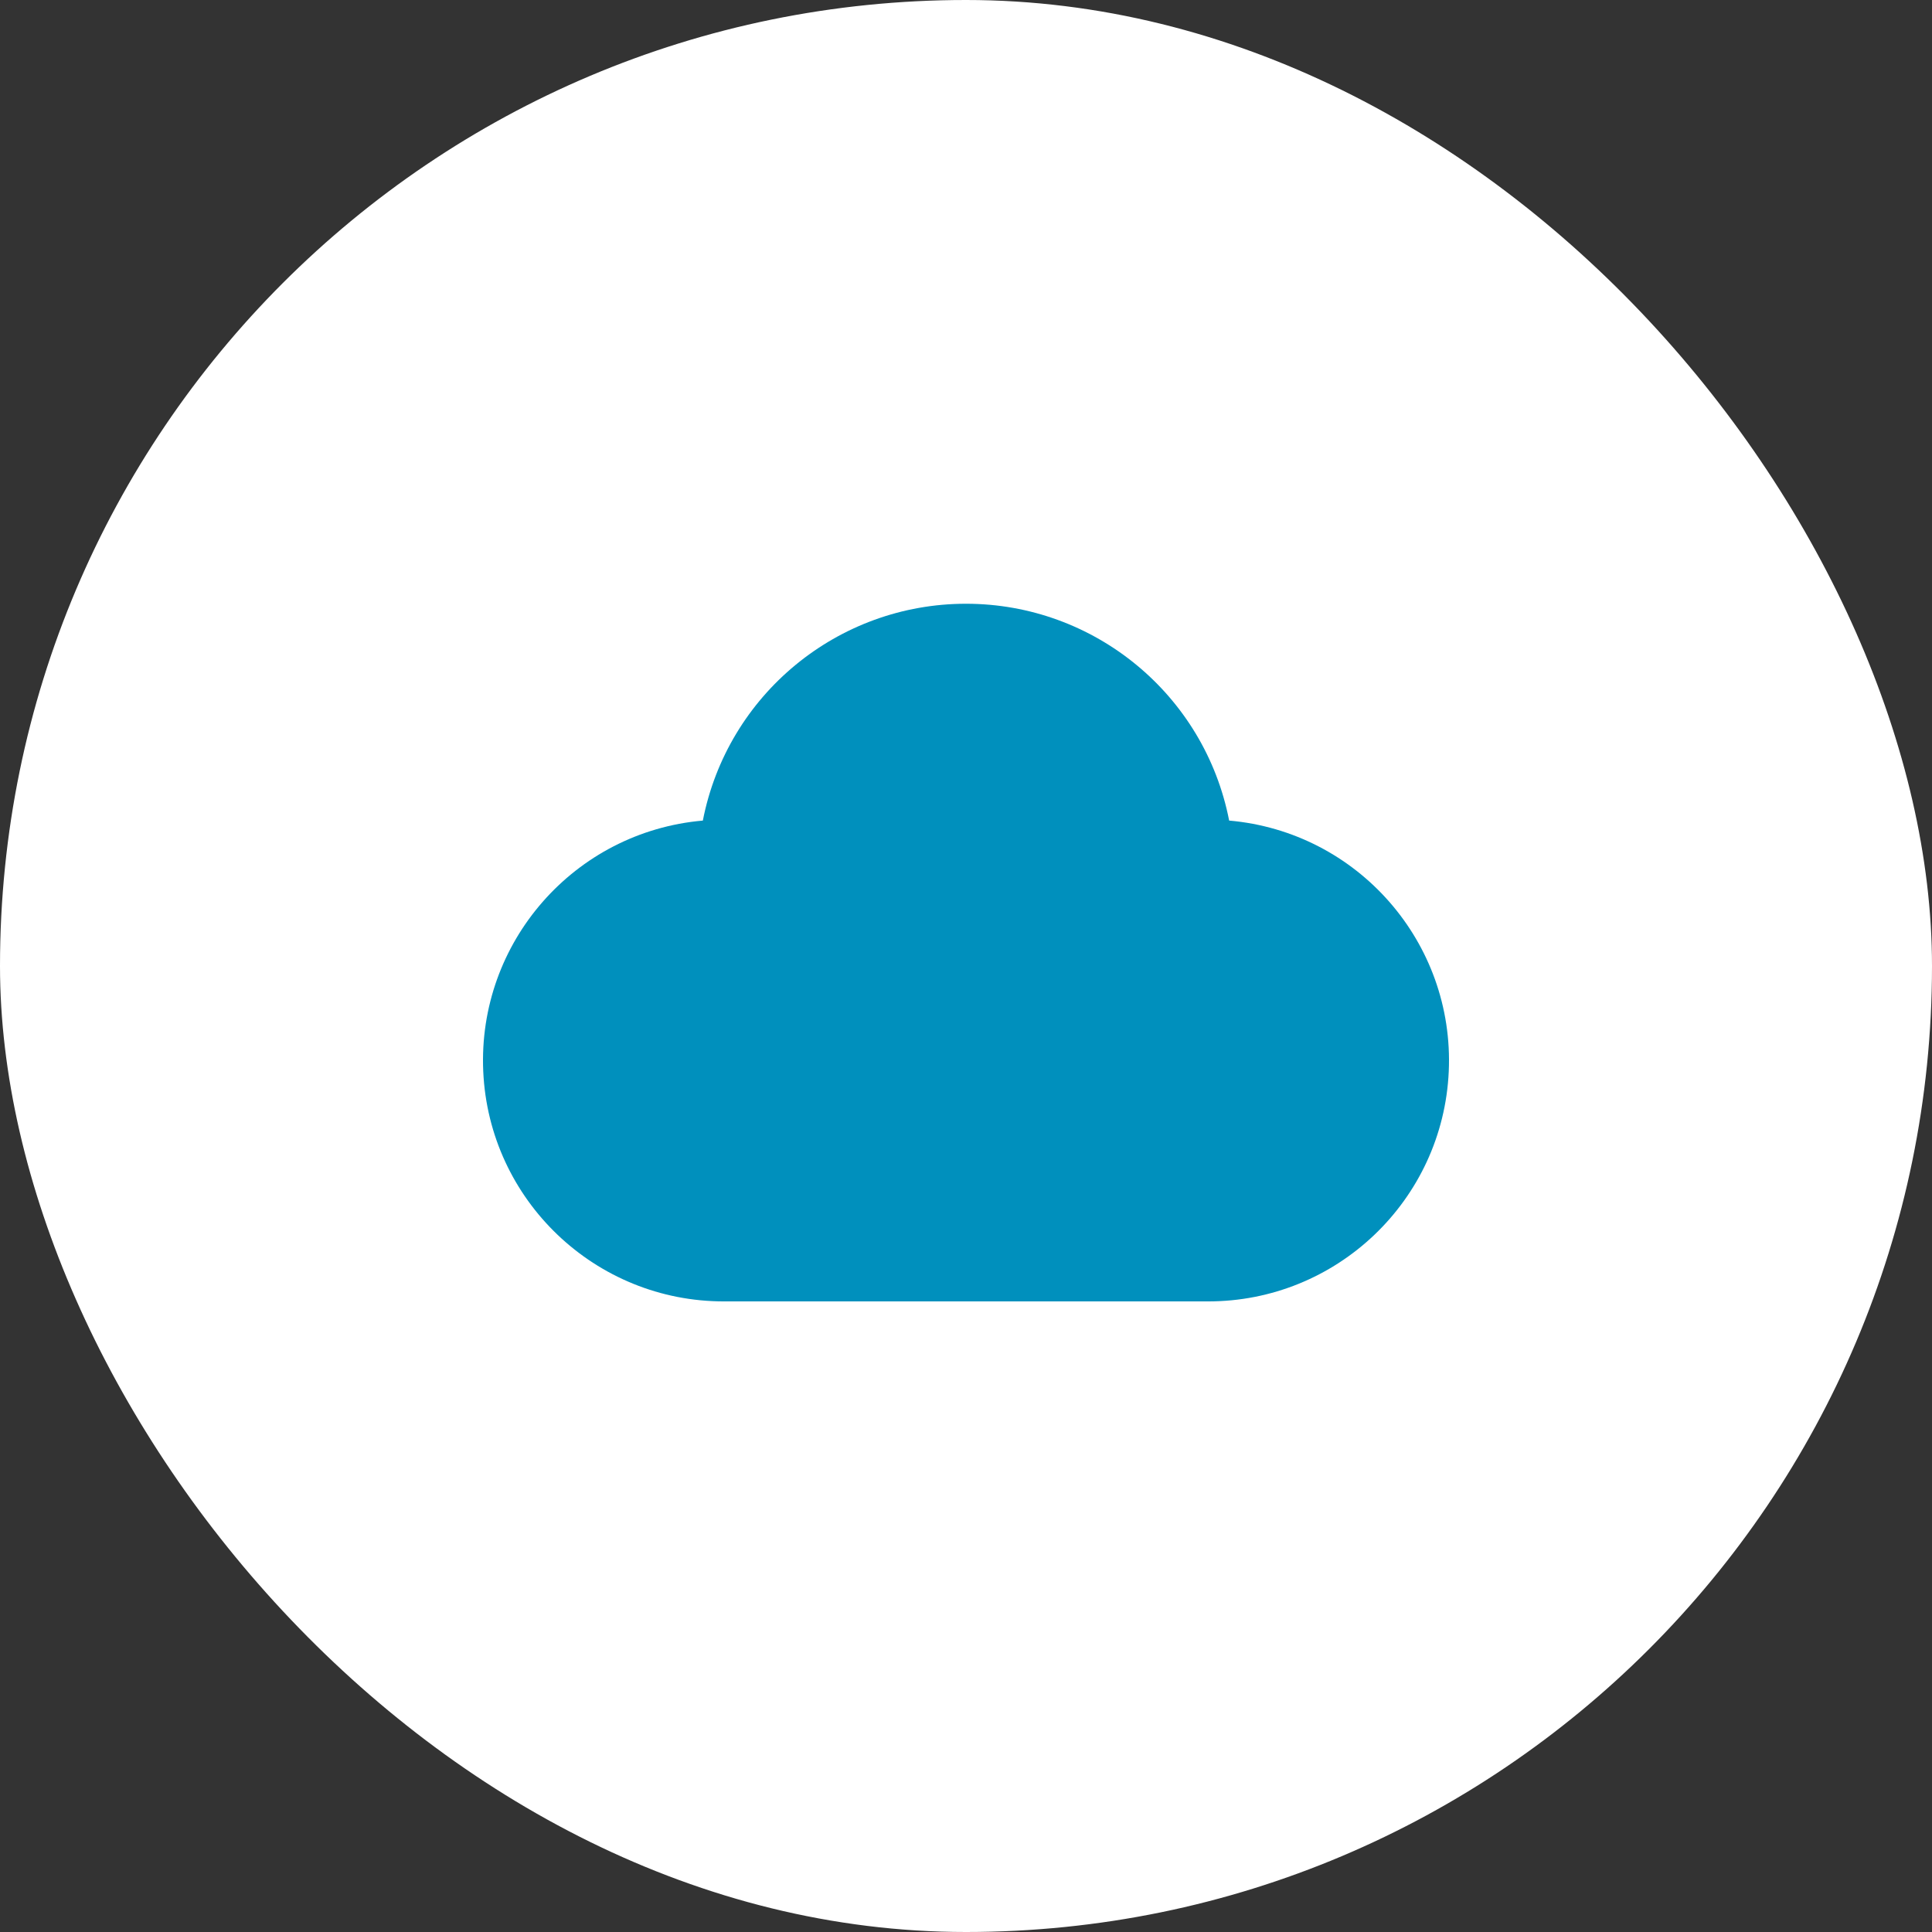 <svg xmlns="http://www.w3.org/2000/svg" width="48" height="48" viewBox="0 0 48 48" fill="none"><rect x="0" y="0" width="48" height="48" fill="#333333" stroke="none"/><rect width="48" height="48" rx="24" fill="white"></rect><g clip-path="url(#clip0_4778_38245)"><path d="M30.538 20.387C29.928 17.259 27.188 15 24 15C20.812 15 18.072 17.259 17.462 20.387C14.268 20.667 11.862 23.415 12.006 26.618C12.15 29.821 14.794 32.342 18 32.333H30C33.206 32.342 35.85 29.821 35.994 26.618C36.138 23.415 33.732 20.667 30.538 20.387Z" fill="#0090BD"></path></g><defs><clipPath id="clip0_4778_38245"><rect width="24" height="24" fill="white" transform="translate(12 12)"></rect></clipPath></defs></svg>
